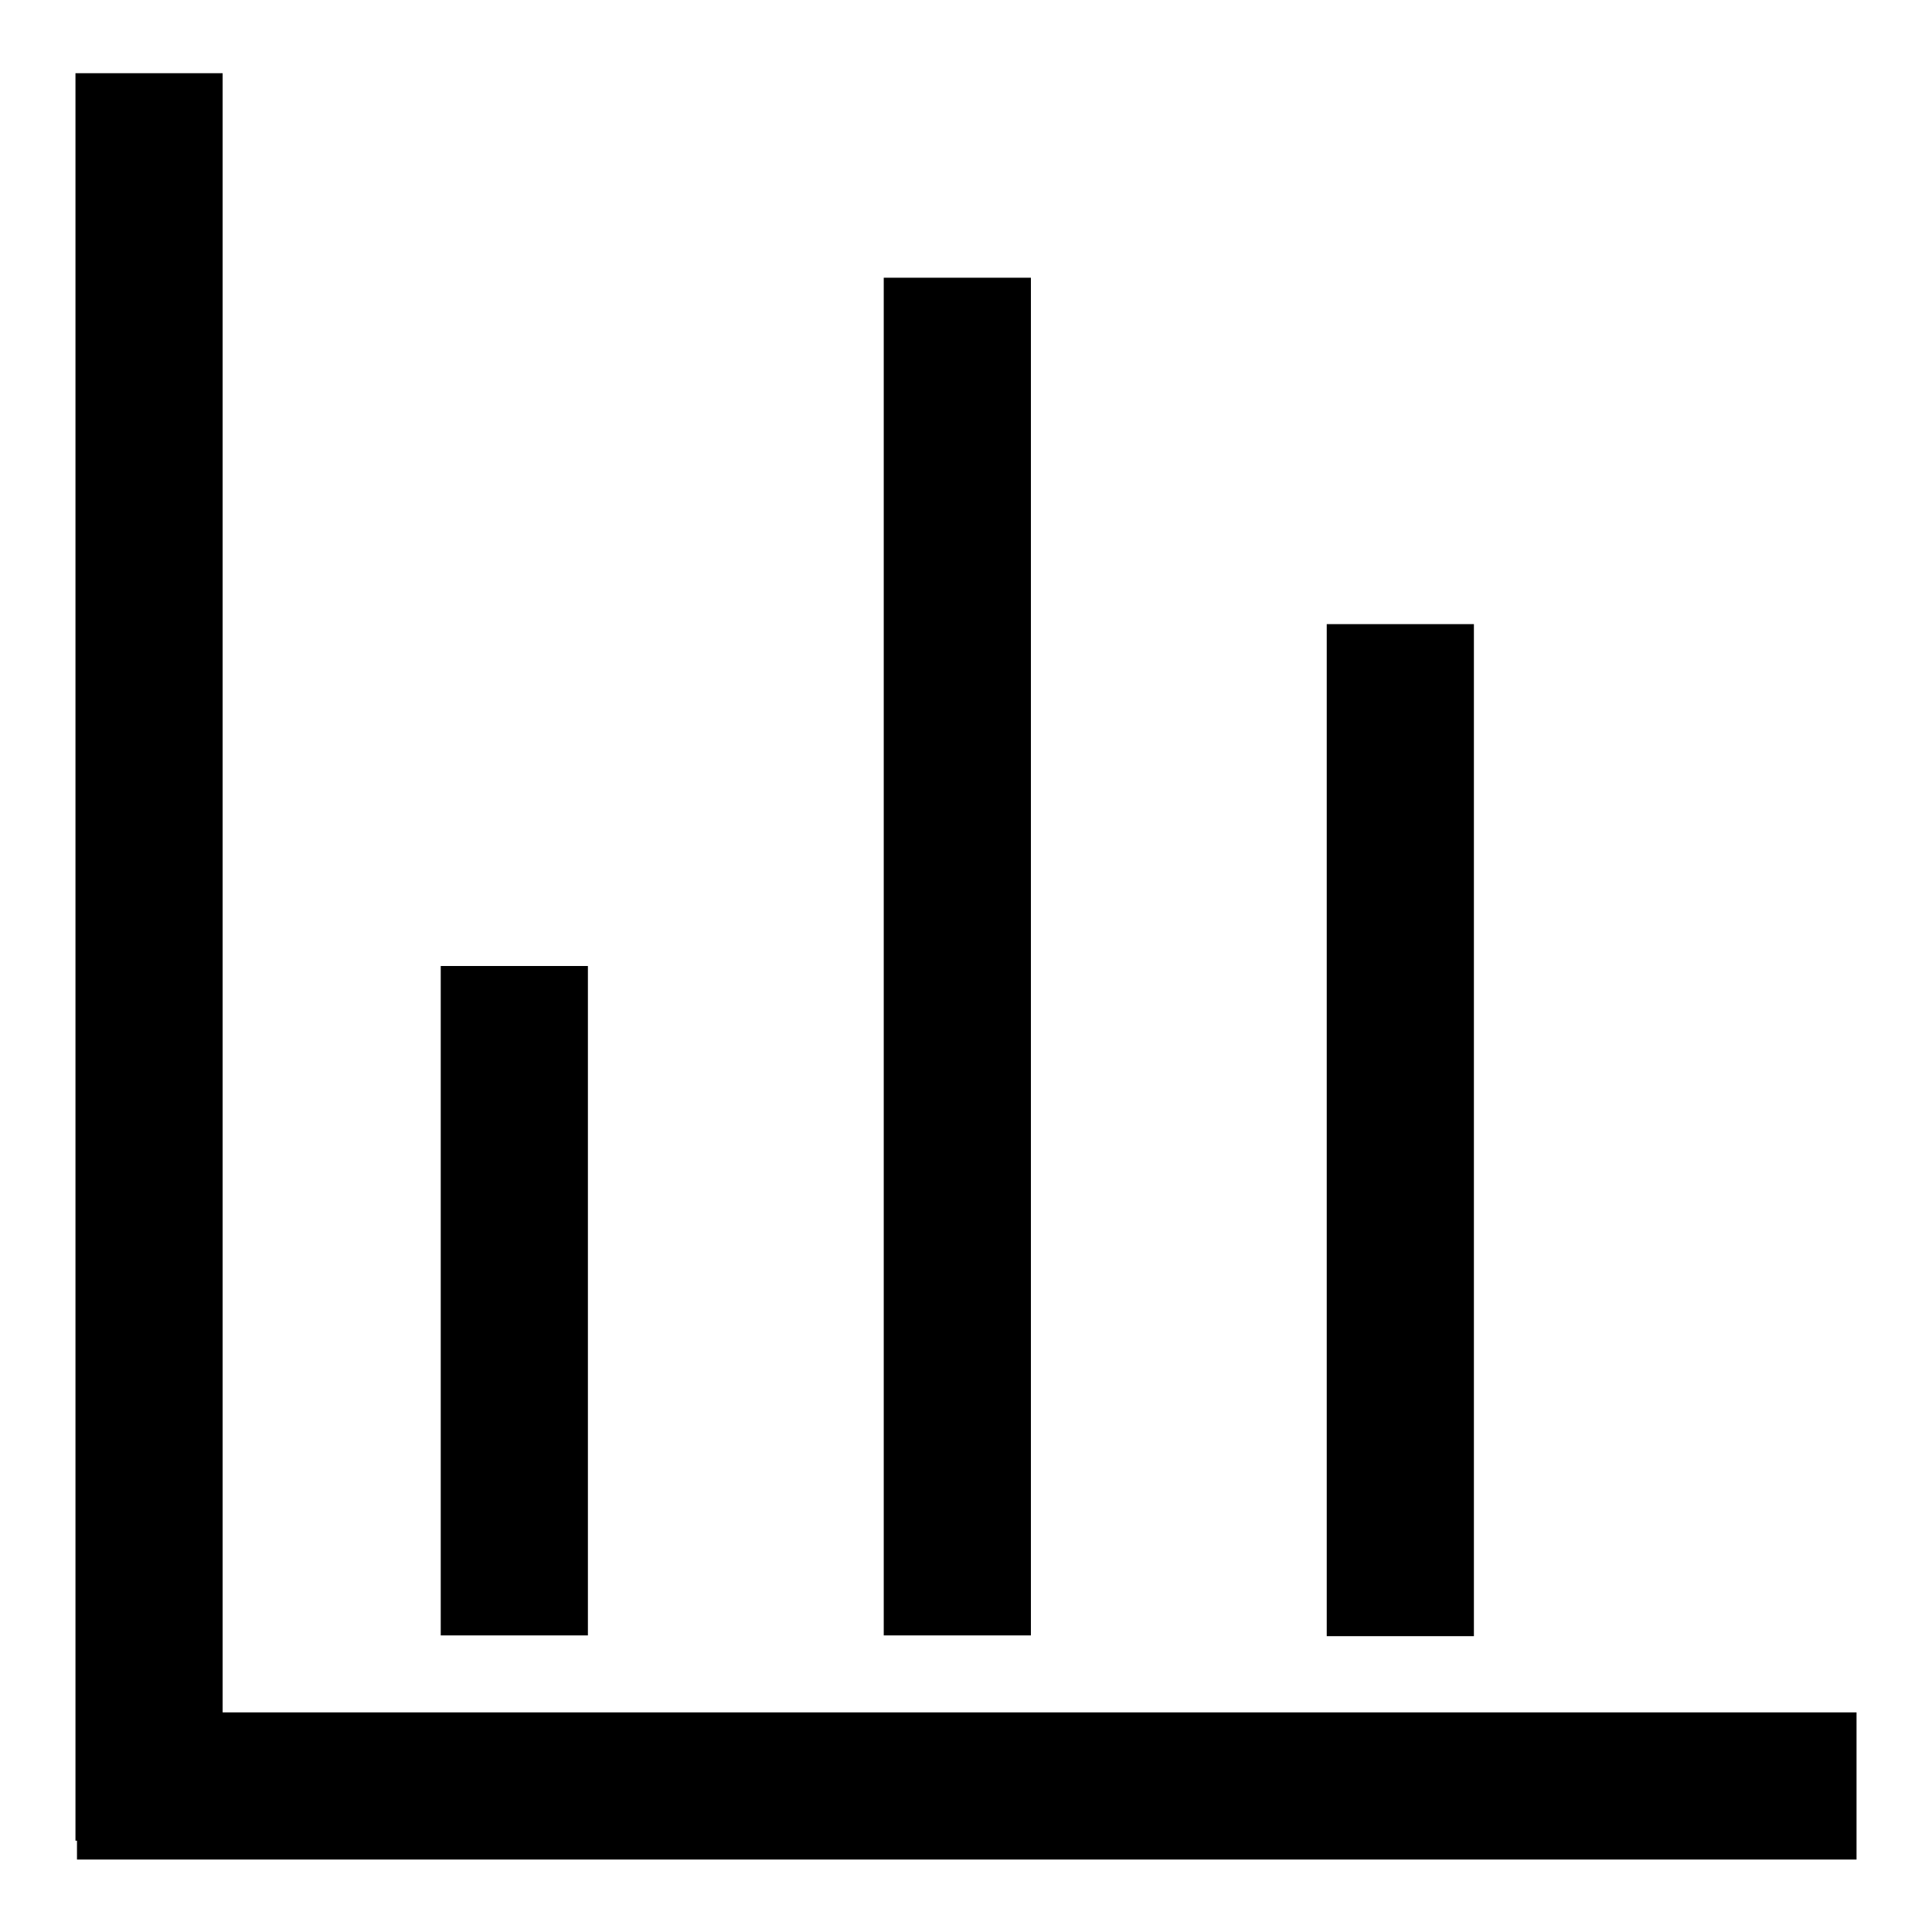<?xml version="1.0" encoding="utf-8"?>
<!-- Svg Vector Icons : http://www.onlinewebfonts.com/icon -->
<!DOCTYPE svg PUBLIC "-//W3C//DTD SVG 1.1//EN" "http://www.w3.org/Graphics/SVG/1.1/DTD/svg11.dtd">
<svg version="1.1" xmlns="http://www.w3.org/2000/svg" xmlns:xlink="http://www.w3.org/1999/xlink" x="0px" y="0px" viewBox="0 0 256 256" enable-background="new 0 0 256 256" xml:space="preserve">
<g> <path fill="#000000" d="M10.2,226.9H246v19.5H10.2V226.9z M10,9.7h19.5v234.2H10V9.7z M117.1,36.8h19.5v179.9h-19.5V36.8z  M175.8,82.7h19.5v134.1h-19.5V82.7L175.8,82.7z M58.4,128h19.5v88.7H58.4V128z"/></g>
</svg>